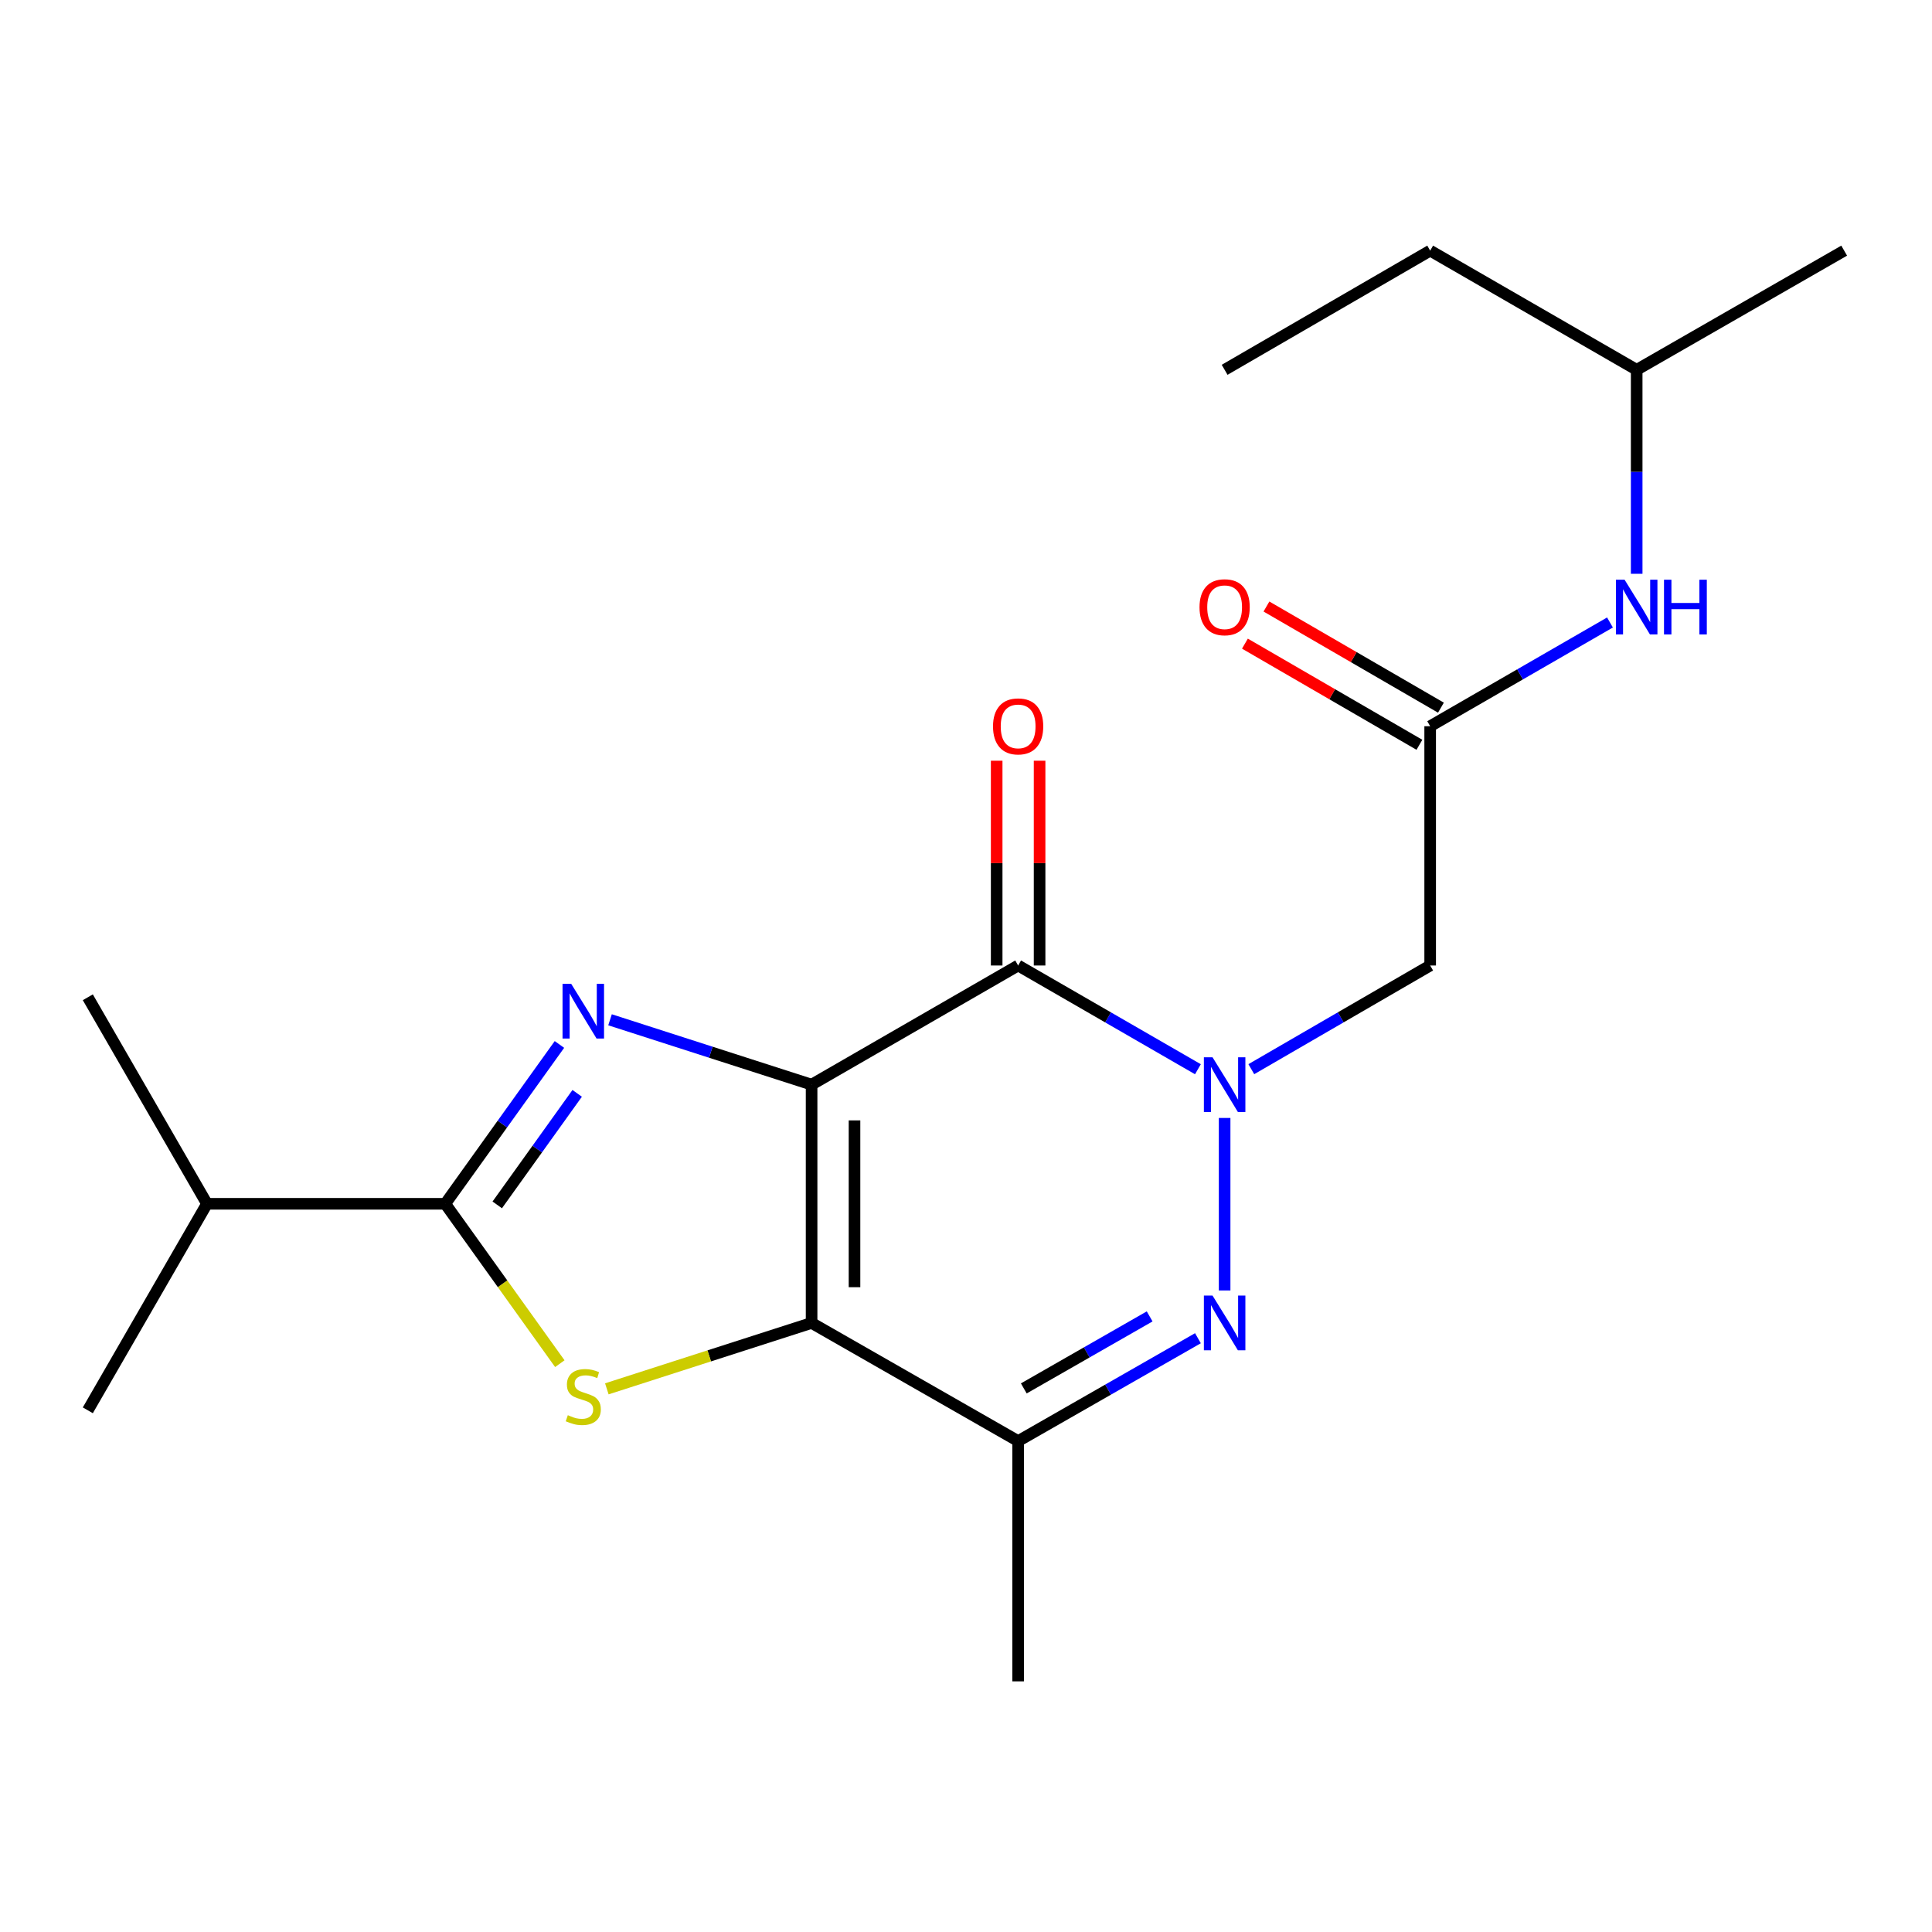 <?xml version='1.0' encoding='iso-8859-1'?>
<svg version='1.1' baseProfile='full'
              xmlns='http://www.w3.org/2000/svg'
                      xmlns:rdkit='http://www.rdkit.org/xml'
                      xmlns:xlink='http://www.w3.org/1999/xlink'
                  xml:space='preserve'
width='1000px' height='1000px' viewBox='0 0 1000 1000'>
<!-- END OF HEADER -->
<rect style='opacity:1.0;fill:#FFFFFF;stroke:none' width='1000' height='1000' x='0' y='0'> </rect>
<path class='bond-0' d='M 420.08,561.411 L 420.08,684.752' style='fill:none;fill-rule:evenodd;stroke:#000000;stroke-width:6px;stroke-linecap:butt;stroke-linejoin:miter;stroke-opacity:1' />
<path class='bond-0' d='M 442.29,579.913 L 442.29,666.251' style='fill:none;fill-rule:evenodd;stroke:#000000;stroke-width:6px;stroke-linecap:butt;stroke-linejoin:miter;stroke-opacity:1' />
<path class='bond-2' d='M 420.08,561.411 L 367.916,544.624' style='fill:none;fill-rule:evenodd;stroke:#000000;stroke-width:6px;stroke-linecap:butt;stroke-linejoin:miter;stroke-opacity:1' />
<path class='bond-2' d='M 367.916,544.624 L 315.753,527.837' style='fill:none;fill-rule:evenodd;stroke:#0000FF;stroke-width:6px;stroke-linecap:butt;stroke-linejoin:miter;stroke-opacity:1' />
<path class='bond-3' d='M 420.08,561.411 L 526.985,499.741' style='fill:none;fill-rule:evenodd;stroke:#000000;stroke-width:6px;stroke-linecap:butt;stroke-linejoin:miter;stroke-opacity:1' />
<path class='bond-4' d='M 420.08,684.752 L 367.086,701.806' style='fill:none;fill-rule:evenodd;stroke:#000000;stroke-width:6px;stroke-linecap:butt;stroke-linejoin:miter;stroke-opacity:1' />
<path class='bond-4' d='M 367.086,701.806 L 314.093,718.861' style='fill:none;fill-rule:evenodd;stroke:#CCCC00;stroke-width:6px;stroke-linecap:butt;stroke-linejoin:miter;stroke-opacity:1' />
<path class='bond-7' d='M 420.08,684.752 L 526.985,745.905' style='fill:none;fill-rule:evenodd;stroke:#000000;stroke-width:6px;stroke-linecap:butt;stroke-linejoin:miter;stroke-opacity:1' />
<path class='bond-1' d='M 620.041,553.434 L 573.513,526.588' style='fill:none;fill-rule:evenodd;stroke:#0000FF;stroke-width:6px;stroke-linecap:butt;stroke-linejoin:miter;stroke-opacity:1' />
<path class='bond-1' d='M 573.513,526.588 L 526.985,499.741' style='fill:none;fill-rule:evenodd;stroke:#000000;stroke-width:6px;stroke-linecap:butt;stroke-linejoin:miter;stroke-opacity:1' />
<path class='bond-5' d='M 633.866,578.655 L 633.866,667.94' style='fill:none;fill-rule:evenodd;stroke:#0000FF;stroke-width:6px;stroke-linecap:butt;stroke-linejoin:miter;stroke-opacity:1' />
<path class='bond-8' d='M 647.68,553.404 L 693.967,526.572' style='fill:none;fill-rule:evenodd;stroke:#0000FF;stroke-width:6px;stroke-linecap:butt;stroke-linejoin:miter;stroke-opacity:1' />
<path class='bond-8' d='M 693.967,526.572 L 740.253,499.741' style='fill:none;fill-rule:evenodd;stroke:#000000;stroke-width:6px;stroke-linecap:butt;stroke-linejoin:miter;stroke-opacity:1' />
<path class='bond-6' d='M 289.563,540.609 L 260.008,581.845' style='fill:none;fill-rule:evenodd;stroke:#0000FF;stroke-width:6px;stroke-linecap:butt;stroke-linejoin:miter;stroke-opacity:1' />
<path class='bond-6' d='M 260.008,581.845 L 230.454,623.082' style='fill:none;fill-rule:evenodd;stroke:#000000;stroke-width:6px;stroke-linecap:butt;stroke-linejoin:miter;stroke-opacity:1' />
<path class='bond-6' d='M 298.749,565.918 L 278.061,594.784' style='fill:none;fill-rule:evenodd;stroke:#0000FF;stroke-width:6px;stroke-linecap:butt;stroke-linejoin:miter;stroke-opacity:1' />
<path class='bond-6' d='M 278.061,594.784 L 257.373,623.649' style='fill:none;fill-rule:evenodd;stroke:#000000;stroke-width:6px;stroke-linecap:butt;stroke-linejoin:miter;stroke-opacity:1' />
<path class='bond-10' d='M 538.091,499.741 L 538.091,446.746' style='fill:none;fill-rule:evenodd;stroke:#000000;stroke-width:6px;stroke-linecap:butt;stroke-linejoin:miter;stroke-opacity:1' />
<path class='bond-10' d='M 538.091,446.746 L 538.091,393.75' style='fill:none;fill-rule:evenodd;stroke:#FF0000;stroke-width:6px;stroke-linecap:butt;stroke-linejoin:miter;stroke-opacity:1' />
<path class='bond-10' d='M 515.88,499.741 L 515.88,446.746' style='fill:none;fill-rule:evenodd;stroke:#000000;stroke-width:6px;stroke-linecap:butt;stroke-linejoin:miter;stroke-opacity:1' />
<path class='bond-10' d='M 515.88,446.746 L 515.88,393.75' style='fill:none;fill-rule:evenodd;stroke:#FF0000;stroke-width:6px;stroke-linecap:butt;stroke-linejoin:miter;stroke-opacity:1' />
<path class='bond-21' d='M 289.763,705.834 L 260.108,664.458' style='fill:none;fill-rule:evenodd;stroke:#CCCC00;stroke-width:6px;stroke-linecap:butt;stroke-linejoin:miter;stroke-opacity:1' />
<path class='bond-21' d='M 260.108,664.458 L 230.454,623.082' style='fill:none;fill-rule:evenodd;stroke:#000000;stroke-width:6px;stroke-linecap:butt;stroke-linejoin:miter;stroke-opacity:1' />
<path class='bond-22' d='M 620.048,692.659 L 573.517,719.282' style='fill:none;fill-rule:evenodd;stroke:#0000FF;stroke-width:6px;stroke-linecap:butt;stroke-linejoin:miter;stroke-opacity:1' />
<path class='bond-22' d='M 573.517,719.282 L 526.985,745.905' style='fill:none;fill-rule:evenodd;stroke:#000000;stroke-width:6px;stroke-linecap:butt;stroke-linejoin:miter;stroke-opacity:1' />
<path class='bond-22' d='M 595.058,681.368 L 562.487,700.004' style='fill:none;fill-rule:evenodd;stroke:#0000FF;stroke-width:6px;stroke-linecap:butt;stroke-linejoin:miter;stroke-opacity:1' />
<path class='bond-22' d='M 562.487,700.004 L 529.915,718.64' style='fill:none;fill-rule:evenodd;stroke:#000000;stroke-width:6px;stroke-linecap:butt;stroke-linejoin:miter;stroke-opacity:1' />
<path class='bond-13' d='M 230.454,623.082 L 107.137,623.082' style='fill:none;fill-rule:evenodd;stroke:#000000;stroke-width:6px;stroke-linecap:butt;stroke-linejoin:miter;stroke-opacity:1' />
<path class='bond-14' d='M 526.985,745.905 L 526.985,870.27' style='fill:none;fill-rule:evenodd;stroke:#000000;stroke-width:6px;stroke-linecap:butt;stroke-linejoin:miter;stroke-opacity:1' />
<path class='bond-9' d='M 740.253,499.741 L 740.253,375.894' style='fill:none;fill-rule:evenodd;stroke:#000000;stroke-width:6px;stroke-linecap:butt;stroke-linejoin:miter;stroke-opacity:1' />
<path class='bond-11' d='M 740.253,375.894 L 786.787,349.047' style='fill:none;fill-rule:evenodd;stroke:#000000;stroke-width:6px;stroke-linecap:butt;stroke-linejoin:miter;stroke-opacity:1' />
<path class='bond-11' d='M 786.787,349.047 L 833.321,322.2' style='fill:none;fill-rule:evenodd;stroke:#0000FF;stroke-width:6px;stroke-linecap:butt;stroke-linejoin:miter;stroke-opacity:1' />
<path class='bond-12' d='M 745.823,366.286 L 700.666,340.11' style='fill:none;fill-rule:evenodd;stroke:#000000;stroke-width:6px;stroke-linecap:butt;stroke-linejoin:miter;stroke-opacity:1' />
<path class='bond-12' d='M 700.666,340.11 L 655.51,313.934' style='fill:none;fill-rule:evenodd;stroke:#FF0000;stroke-width:6px;stroke-linecap:butt;stroke-linejoin:miter;stroke-opacity:1' />
<path class='bond-12' d='M 734.684,385.502 L 689.528,359.325' style='fill:none;fill-rule:evenodd;stroke:#000000;stroke-width:6px;stroke-linecap:butt;stroke-linejoin:miter;stroke-opacity:1' />
<path class='bond-12' d='M 689.528,359.325 L 644.371,333.149' style='fill:none;fill-rule:evenodd;stroke:#FF0000;stroke-width:6px;stroke-linecap:butt;stroke-linejoin:miter;stroke-opacity:1' />
<path class='bond-15' d='M 847.146,296.993 L 847.146,244.203' style='fill:none;fill-rule:evenodd;stroke:#0000FF;stroke-width:6px;stroke-linecap:butt;stroke-linejoin:miter;stroke-opacity:1' />
<path class='bond-15' d='M 847.146,244.203 L 847.146,191.413' style='fill:none;fill-rule:evenodd;stroke:#000000;stroke-width:6px;stroke-linecap:butt;stroke-linejoin:miter;stroke-opacity:1' />
<path class='bond-16' d='M 107.137,623.082 L 45.455,516.189' style='fill:none;fill-rule:evenodd;stroke:#000000;stroke-width:6px;stroke-linecap:butt;stroke-linejoin:miter;stroke-opacity:1' />
<path class='bond-17' d='M 107.137,623.082 L 45.455,729.975' style='fill:none;fill-rule:evenodd;stroke:#000000;stroke-width:6px;stroke-linecap:butt;stroke-linejoin:miter;stroke-opacity:1' />
<path class='bond-18' d='M 847.146,191.413 L 740.253,129.73' style='fill:none;fill-rule:evenodd;stroke:#000000;stroke-width:6px;stroke-linecap:butt;stroke-linejoin:miter;stroke-opacity:1' />
<path class='bond-19' d='M 847.146,191.413 L 954.545,129.73' style='fill:none;fill-rule:evenodd;stroke:#000000;stroke-width:6px;stroke-linecap:butt;stroke-linejoin:miter;stroke-opacity:1' />
<path class='bond-20' d='M 740.253,129.73 L 633.866,191.413' style='fill:none;fill-rule:evenodd;stroke:#000000;stroke-width:6px;stroke-linecap:butt;stroke-linejoin:miter;stroke-opacity:1' />
<path  class='atom-2' d='M 627.606 547.251
L 636.886 562.251
Q 637.806 563.731, 639.286 566.411
Q 640.766 569.091, 640.846 569.251
L 640.846 547.251
L 644.606 547.251
L 644.606 575.571
L 640.726 575.571
L 630.766 559.171
Q 629.606 557.251, 628.366 555.051
Q 627.166 552.851, 626.806 552.171
L 626.806 575.571
L 623.126 575.571
L 623.126 547.251
L 627.606 547.251
' fill='#0000FF'/>
<path  class='atom-3' d='M 295.649 509.222
L 304.929 524.222
Q 305.849 525.702, 307.329 528.382
Q 308.809 531.062, 308.889 531.222
L 308.889 509.222
L 312.649 509.222
L 312.649 537.542
L 308.769 537.542
L 298.809 521.142
Q 297.649 519.222, 296.409 517.022
Q 295.209 514.822, 294.849 514.142
L 294.849 537.542
L 291.169 537.542
L 291.169 509.222
L 295.649 509.222
' fill='#0000FF'/>
<path  class='atom-5' d='M 293.909 732.501
Q 294.229 732.621, 295.549 733.181
Q 296.869 733.741, 298.309 734.101
Q 299.789 734.421, 301.229 734.421
Q 303.909 734.421, 305.469 733.141
Q 307.029 731.821, 307.029 729.541
Q 307.029 727.981, 306.229 727.021
Q 305.469 726.061, 304.269 725.541
Q 303.069 725.021, 301.069 724.421
Q 298.549 723.661, 297.029 722.941
Q 295.549 722.221, 294.469 720.701
Q 293.429 719.181, 293.429 716.621
Q 293.429 713.061, 295.829 710.861
Q 298.269 708.661, 303.069 708.661
Q 306.349 708.661, 310.069 710.221
L 309.149 713.301
Q 305.749 711.901, 303.189 711.901
Q 300.429 711.901, 298.909 713.061
Q 297.389 714.181, 297.429 716.141
Q 297.429 717.661, 298.189 718.581
Q 298.989 719.501, 300.109 720.021
Q 301.269 720.541, 303.189 721.141
Q 305.749 721.941, 307.269 722.741
Q 308.789 723.541, 309.869 725.181
Q 310.989 726.781, 310.989 729.541
Q 310.989 733.461, 308.349 735.581
Q 305.749 737.661, 301.389 737.661
Q 298.869 737.661, 296.949 737.101
Q 295.069 736.581, 292.829 735.661
L 293.909 732.501
' fill='#CCCC00'/>
<path  class='atom-6' d='M 627.606 670.592
L 636.886 685.592
Q 637.806 687.072, 639.286 689.752
Q 640.766 692.432, 640.846 692.592
L 640.846 670.592
L 644.606 670.592
L 644.606 698.912
L 640.726 698.912
L 630.766 682.512
Q 629.606 680.592, 628.366 678.392
Q 627.166 676.192, 626.806 675.512
L 626.806 698.912
L 623.126 698.912
L 623.126 670.592
L 627.606 670.592
' fill='#0000FF'/>
<path  class='atom-11' d='M 513.985 375.974
Q 513.985 369.174, 517.345 365.374
Q 520.705 361.574, 526.985 361.574
Q 533.265 361.574, 536.625 365.374
Q 539.985 369.174, 539.985 375.974
Q 539.985 382.854, 536.585 386.774
Q 533.185 390.654, 526.985 390.654
Q 520.745 390.654, 517.345 386.774
Q 513.985 382.894, 513.985 375.974
M 526.985 387.454
Q 531.305 387.454, 533.625 384.574
Q 535.985 381.654, 535.985 375.974
Q 535.985 370.414, 533.625 367.614
Q 531.305 364.774, 526.985 364.774
Q 522.665 364.774, 520.305 367.574
Q 517.985 370.374, 517.985 375.974
Q 517.985 381.694, 520.305 384.574
Q 522.665 387.454, 526.985 387.454
' fill='#FF0000'/>
<path  class='atom-12' d='M 840.886 300.063
L 850.166 315.063
Q 851.086 316.543, 852.566 319.223
Q 854.046 321.903, 854.126 322.063
L 854.126 300.063
L 857.886 300.063
L 857.886 328.383
L 854.006 328.383
L 844.046 311.983
Q 842.886 310.063, 841.646 307.863
Q 840.446 305.663, 840.086 304.983
L 840.086 328.383
L 836.406 328.383
L 836.406 300.063
L 840.886 300.063
' fill='#0000FF'/>
<path  class='atom-12' d='M 861.286 300.063
L 865.126 300.063
L 865.126 312.103
L 879.606 312.103
L 879.606 300.063
L 883.446 300.063
L 883.446 328.383
L 879.606 328.383
L 879.606 315.303
L 865.126 315.303
L 865.126 328.383
L 861.286 328.383
L 861.286 300.063
' fill='#0000FF'/>
<path  class='atom-13' d='M 620.866 314.303
Q 620.866 307.503, 624.226 303.703
Q 627.586 299.903, 633.866 299.903
Q 640.146 299.903, 643.506 303.703
Q 646.866 307.503, 646.866 314.303
Q 646.866 321.183, 643.466 325.103
Q 640.066 328.983, 633.866 328.983
Q 627.626 328.983, 624.226 325.103
Q 620.866 321.223, 620.866 314.303
M 633.866 325.783
Q 638.186 325.783, 640.506 322.903
Q 642.866 319.983, 642.866 314.303
Q 642.866 308.743, 640.506 305.943
Q 638.186 303.103, 633.866 303.103
Q 629.546 303.103, 627.186 305.903
Q 624.866 308.703, 624.866 314.303
Q 624.866 320.023, 627.186 322.903
Q 629.546 325.783, 633.866 325.783
' fill='#FF0000'/>
</svg>
